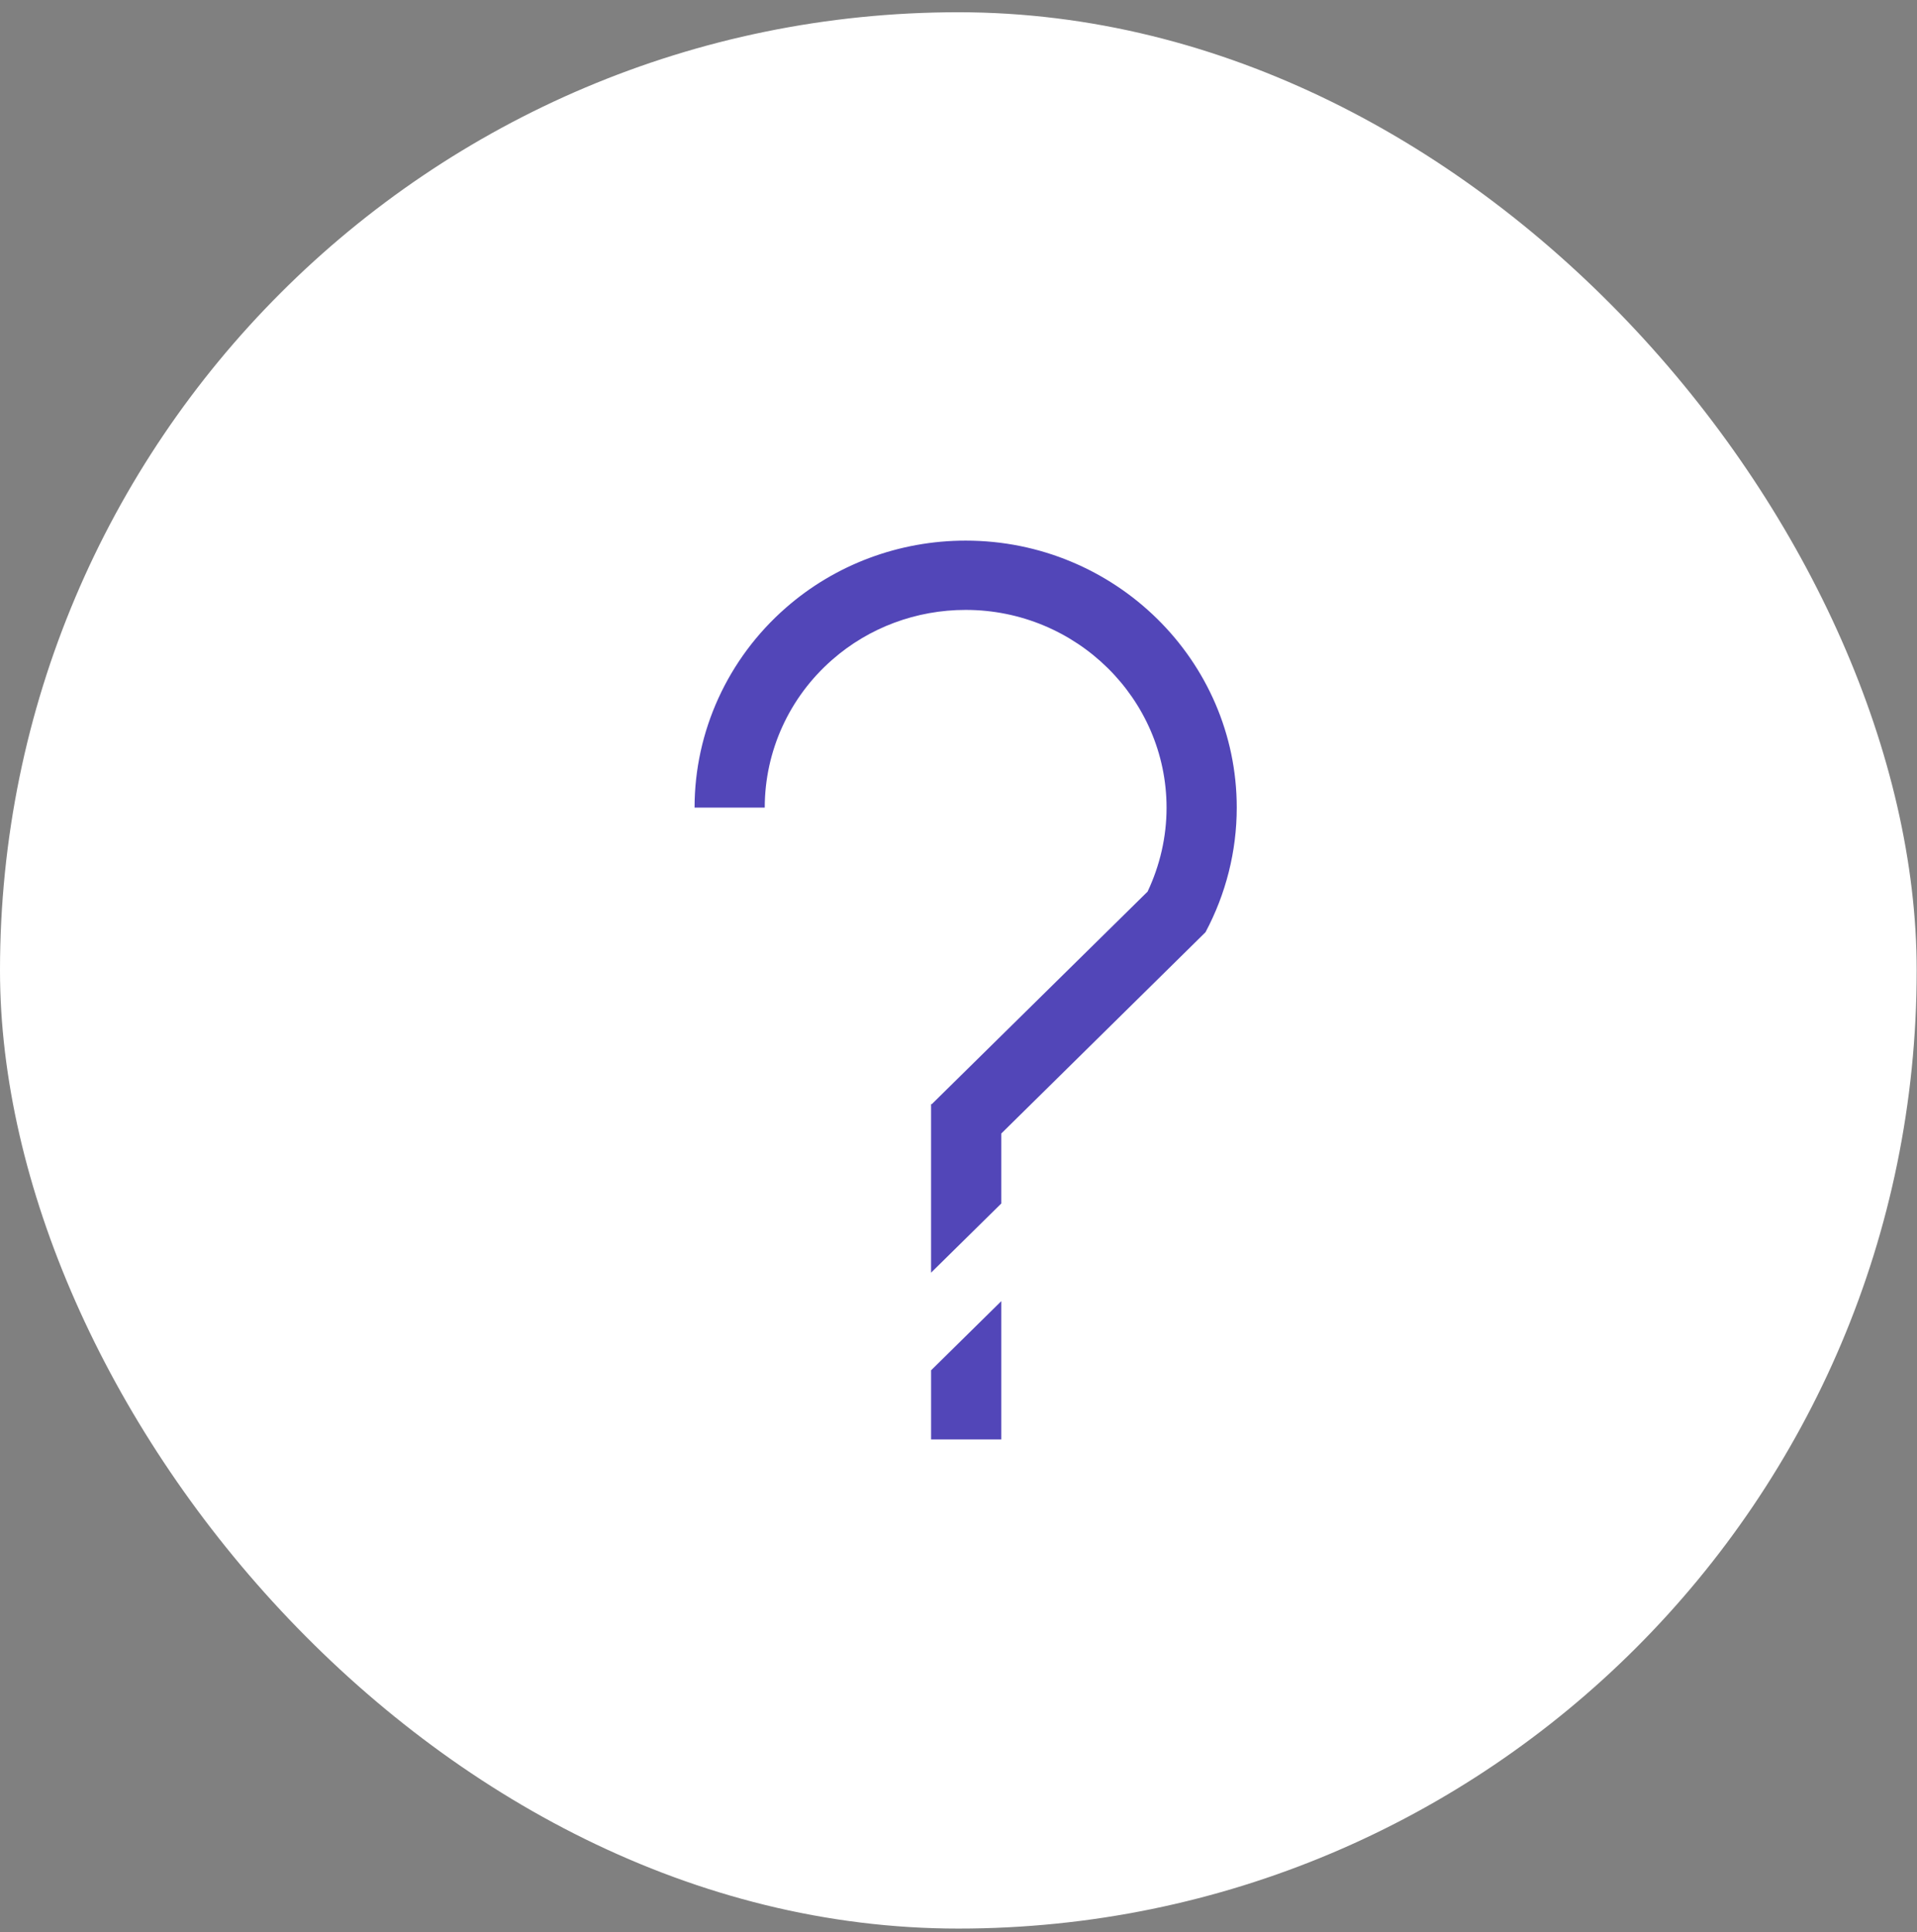 <?xml version="1.0" encoding="UTF-8"?> <svg xmlns="http://www.w3.org/2000/svg" width="122" height="123" viewBox="0 0 122 123" fill="none"><rect x="0" y="0" width="122" height="123" fill="#808080" stroke="none"/><rect y="0.78" width="121.98" height="121.978" rx="60.989" fill="white"></rect><path d="M59.256 87.222V91.622H63.722V82.822L59.256 87.222Z" fill="#5246B8"></path><path d="M76.72 59.337C78.016 56.906 78.708 54.189 78.708 51.406C78.708 42.034 70.969 34.411 61.455 34.411C57.234 34.411 53.158 35.929 50.01 38.69C46.325 41.913 44.203 46.544 44.203 51.406H48.669C48.669 47.809 50.233 44.377 52.969 41.99C55.303 39.944 58.318 38.822 61.455 38.822C68.501 38.822 74.241 44.476 74.241 51.417C74.241 53.276 73.817 55.091 73.035 56.752L59.3 70.282H59.255V81.007L63.722 76.607V72.152L76.72 59.337Z" fill="#5246B8"></path></svg> 